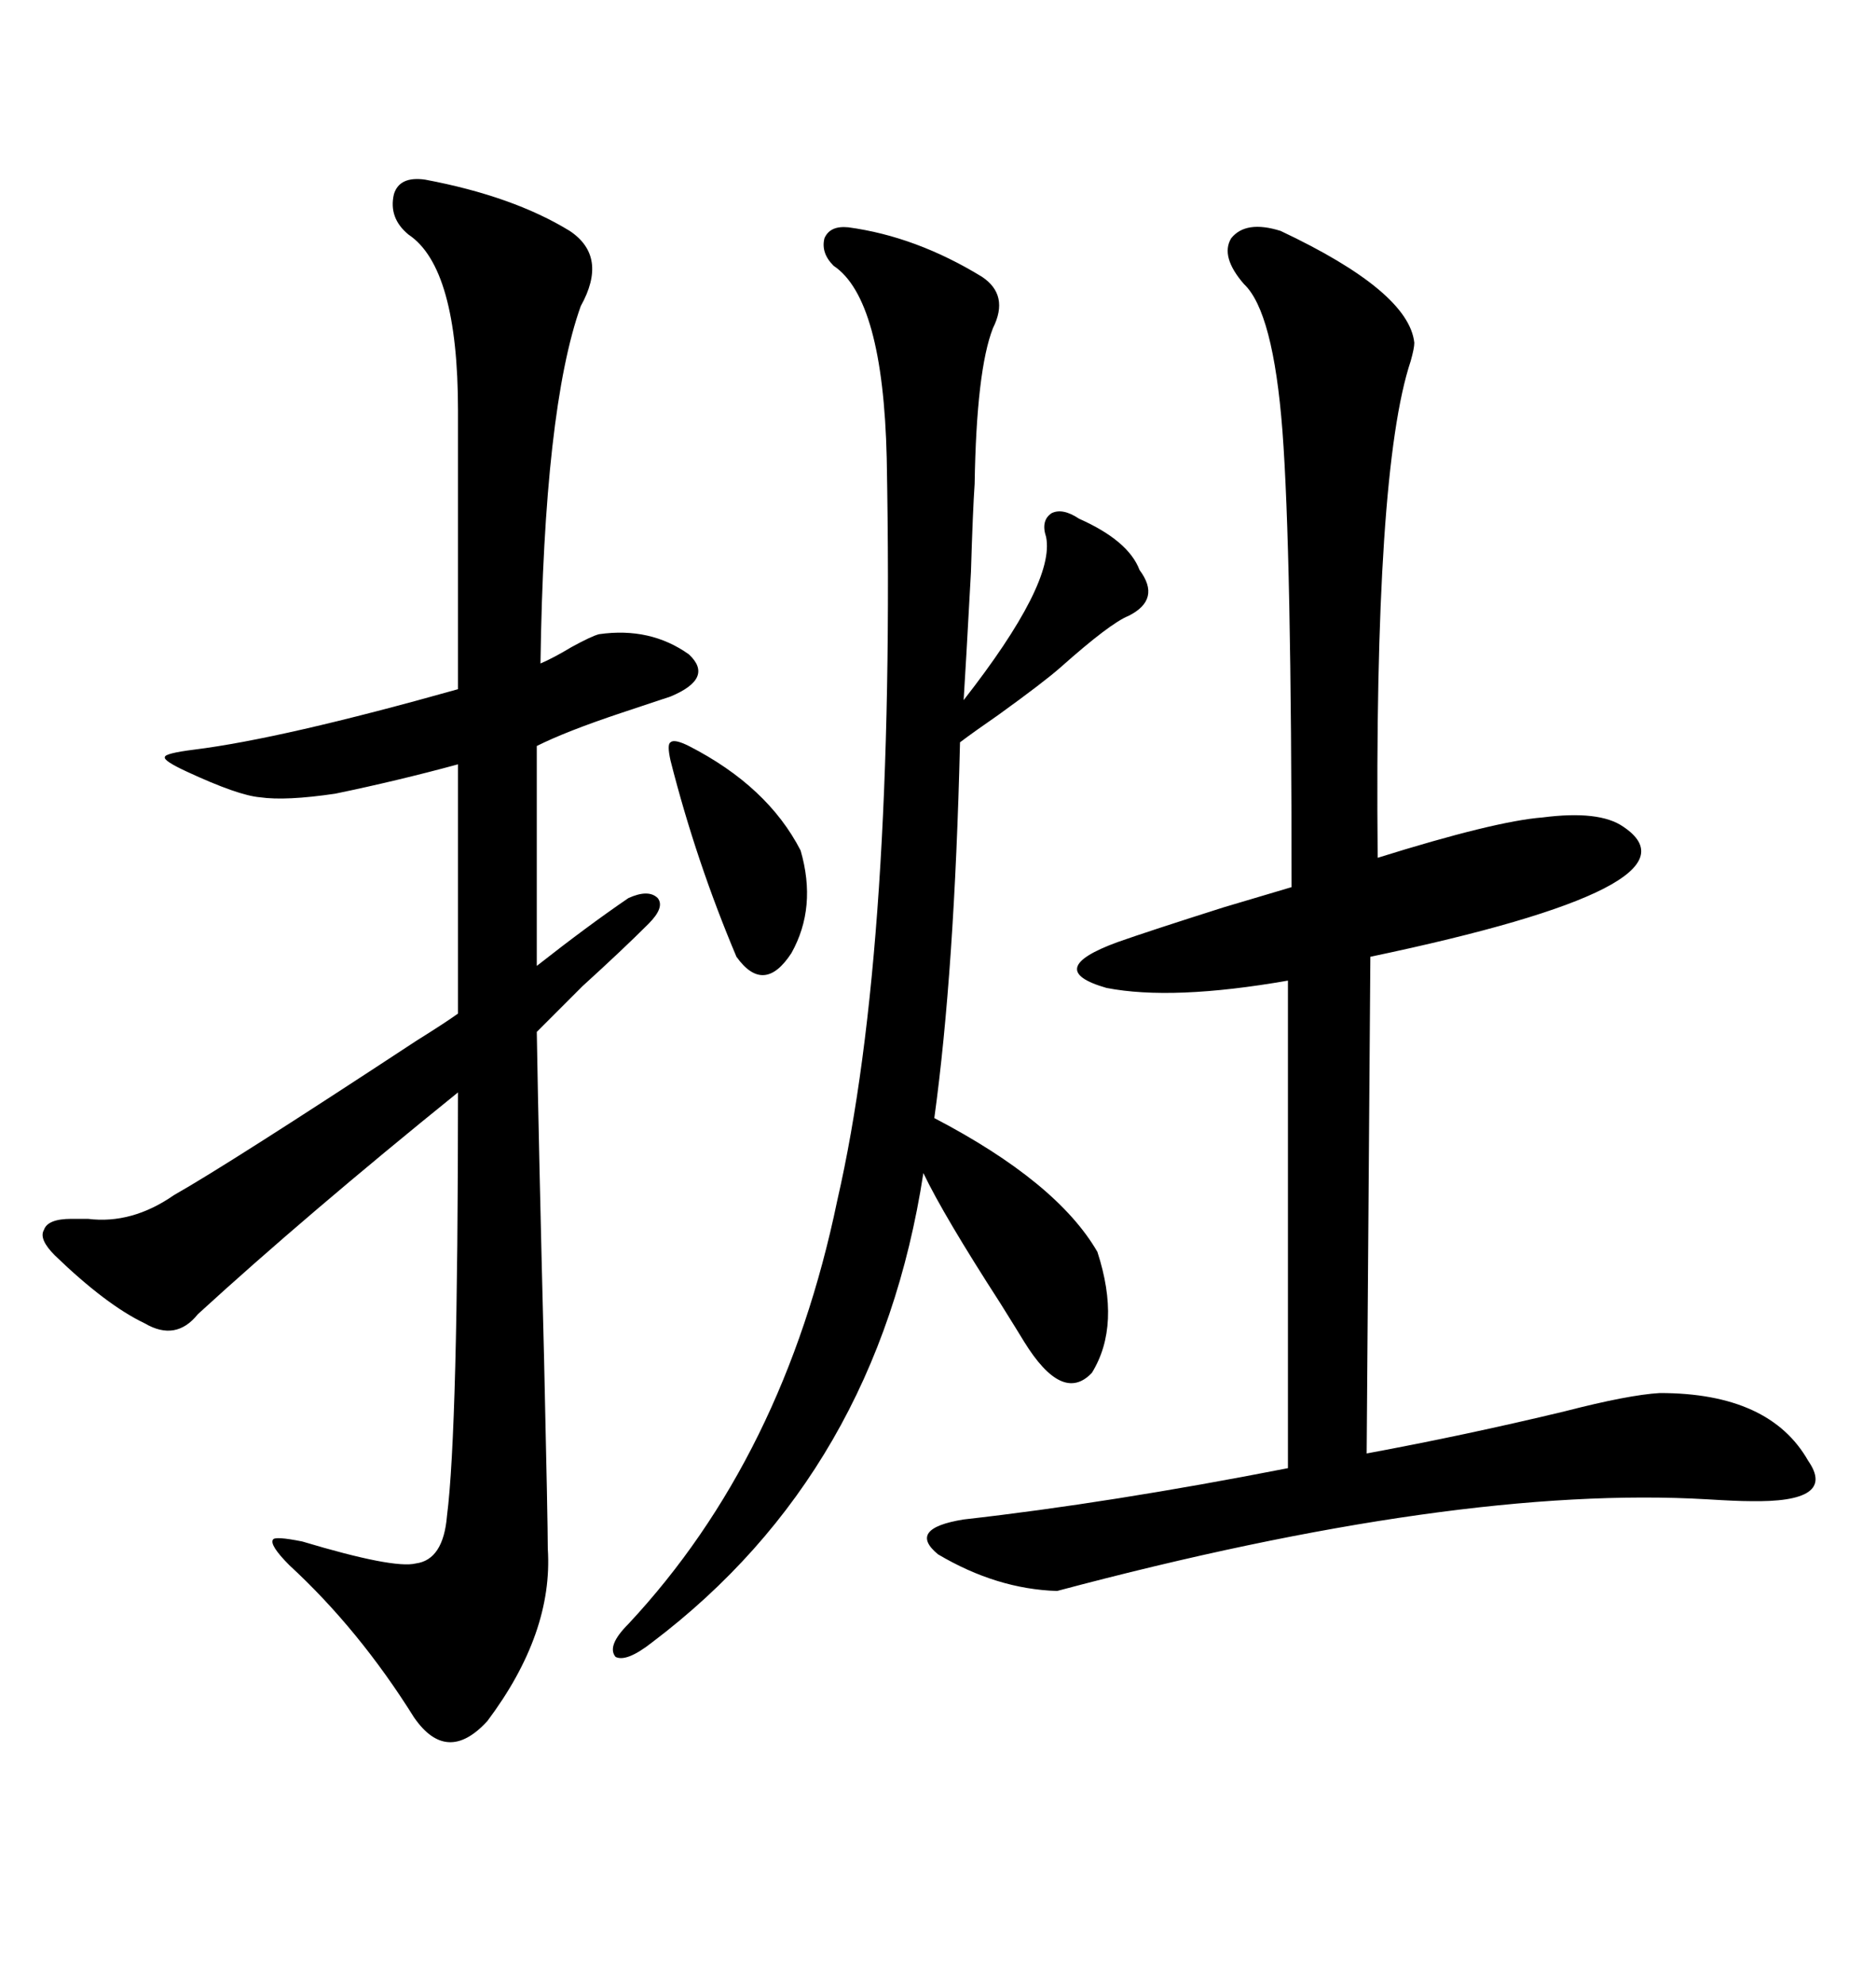 <svg xmlns="http://www.w3.org/2000/svg" xmlns:xlink="http://www.w3.org/1999/xlink" width="300" height="317.285"><path d="M67.97 28.71L67.97 28.71Q82.03 31.35 91.11 36.91L91.11 36.91Q97.27 41.02 92.87 48.93L92.87 48.93Q87.01 65.33 86.43 106.05L86.43 106.05Q88.48 105.18 91.41 103.42L91.41 103.42Q94.63 101.66 95.80 101.37L95.80 101.37Q104.00 100.20 110.16 104.59L110.16 104.59Q114.26 108.40 107.23 111.33L107.23 111.33Q104.59 112.21 99.32 113.96L99.32 113.96Q90.53 116.89 85.84 119.24L85.84 119.24L85.84 154.39Q94.04 147.95 100.49 143.55L100.49 143.55Q103.71 142.09 105.18 143.55L105.18 143.55Q106.35 145.02 103.71 147.66L103.71 147.66Q99.61 151.76 93.16 157.62L93.16 157.62Q88.18 162.60 85.84 164.94L85.84 164.94Q86.13 182.52 87.01 217.38L87.01 217.38Q87.60 243.46 87.60 247.56L87.60 247.56Q88.48 261.04 77.93 275.10L77.93 275.10Q71.48 282.13 66.21 274.51L66.21 274.51Q57.42 260.45 46.29 250.20L46.29 250.20Q43.07 246.97 43.65 246.09L43.65 246.09Q43.95 245.51 48.34 246.39L48.34 246.39Q62.99 250.78 66.50 249.90L66.50 249.90Q70.90 249.32 71.48 242.29L71.48 242.29Q73.24 228.52 73.24 174.61L73.24 174.61Q48.93 194.24 31.64 210.06L31.64 210.06Q28.13 214.45 23.14 211.52L23.14 211.52Q16.99 208.59 8.79 200.68L8.79 200.68Q6.15 198.05 7.03 196.58L7.03 196.58Q7.62 194.82 11.43 194.82L11.43 194.82Q12.30 194.82 14.06 194.82L14.06 194.82Q21.09 195.70 27.83 191.02L27.83 191.02Q36.62 186.04 66.50 166.41L66.50 166.41Q71.19 163.48 73.24 162.01L73.24 162.01L73.24 122.17Q63.57 124.80 53.61 126.86L53.61 126.86Q45.70 128.03 41.60 127.44L41.60 127.44Q38.09 127.15 29.88 123.34L29.88 123.34Q26.07 121.58 26.37 121.00L26.37 121.00Q26.37 120.41 31.05 119.82L31.05 119.82Q45.12 118.07 73.24 110.16L73.24 110.16L73.24 65.63Q73.24 42.77 65.33 37.50L65.33 37.50Q62.11 34.86 62.99 31.05L62.99 31.05Q63.87 28.13 67.97 28.71ZM204.79 36.91L204.79 36.91Q225.29 46.58 226.17 54.79L226.17 54.79Q226.17 55.66 225.59 57.71L225.59 57.71Q219.73 75.29 220.31 137.11L220.31 137.11Q239.06 131.25 246.68 130.66L246.68 130.66Q255.76 129.49 259.57 132.13L259.57 132.13Q273.63 141.50 219.14 152.93L219.14 152.93L218.55 232.32Q234.38 229.39 250.20 225.59L250.20 225.59Q260.45 222.95 265.43 222.66L265.43 222.66Q283.01 222.66 289.16 233.50L289.16 233.50Q293.85 240.23 279.79 239.94L279.79 239.94Q277.73 239.94 273.05 239.65L273.05 239.65Q232.91 237.30 169.04 254.30L169.04 254.30Q159.38 254.00 150 248.44L150 248.44Q145.02 244.34 154.10 242.87L154.10 242.87Q177.54 240.23 205.96 234.67L205.96 234.67L205.96 156.74Q187.50 159.96 176.95 157.91L176.95 157.91Q166.70 154.98 178.71 150.59L178.71 150.59Q183.69 148.83 195.70 145.02L195.70 145.02Q203.61 142.68 206.54 141.80L206.54 141.80Q206.54 88.18 205.08 68.85L205.08 68.85Q203.61 49.80 198.93 45.41L198.93 45.41Q195.12 41.02 196.88 38.09L196.88 38.09Q199.22 35.16 204.79 36.91ZM135.64 36.33L135.64 36.33Q146.48 37.79 157.03 44.24L157.03 44.24Q161.43 47.17 158.79 52.44L158.79 52.44Q156.15 59.18 155.86 77.34L155.86 77.34Q155.57 81.45 155.27 91.41L155.27 91.41Q154.39 107.52 154.10 111.91L154.10 111.91Q168.75 93.16 167.29 85.84L167.29 85.84Q166.41 83.20 168.16 82.03L168.16 82.03Q169.92 81.15 172.56 82.91L172.56 82.91Q180.47 86.43 182.23 91.11L182.23 91.11Q185.74 95.80 180.47 98.44L180.47 98.44Q177.54 99.61 169.63 106.64L169.63 106.64Q166.99 108.98 159.67 114.26L159.67 114.26Q155.86 116.89 153.52 118.65L153.52 118.65Q152.64 155.27 149.41 178.71L149.41 178.71Q169.04 188.96 175.49 200.10L175.49 200.10Q179.30 211.82 174.61 219.43L174.61 219.43Q169.92 224.41 163.77 214.45L163.77 214.45Q162.89 212.99 159.96 208.30L159.96 208.30Q150.88 194.24 147.66 187.50L147.66 187.50Q140.33 235.25 104.30 262.50L104.30 262.50Q100.20 265.72 98.44 264.84L98.44 264.84Q96.97 263.09 100.49 259.57L100.49 259.57Q125.39 232.91 133.89 191.89L133.89 191.89Q143.26 151.17 141.80 73.24L141.80 73.24Q141.21 47.75 133.30 42.48L133.30 42.48Q131.25 40.43 131.84 38.09L131.84 38.09Q132.71 36.04 135.64 36.33ZM110.16 119.24L110.16 119.24Q122.75 125.68 128.03 135.94L128.03 135.94Q130.66 145.02 126.56 152.34L126.56 152.34Q122.17 159.08 117.77 152.93L117.77 152.93Q111.33 137.70 107.23 121.58L107.23 121.58Q106.64 118.95 107.23 118.65L107.23 118.65Q107.81 118.07 110.16 119.24Z"/></svg>